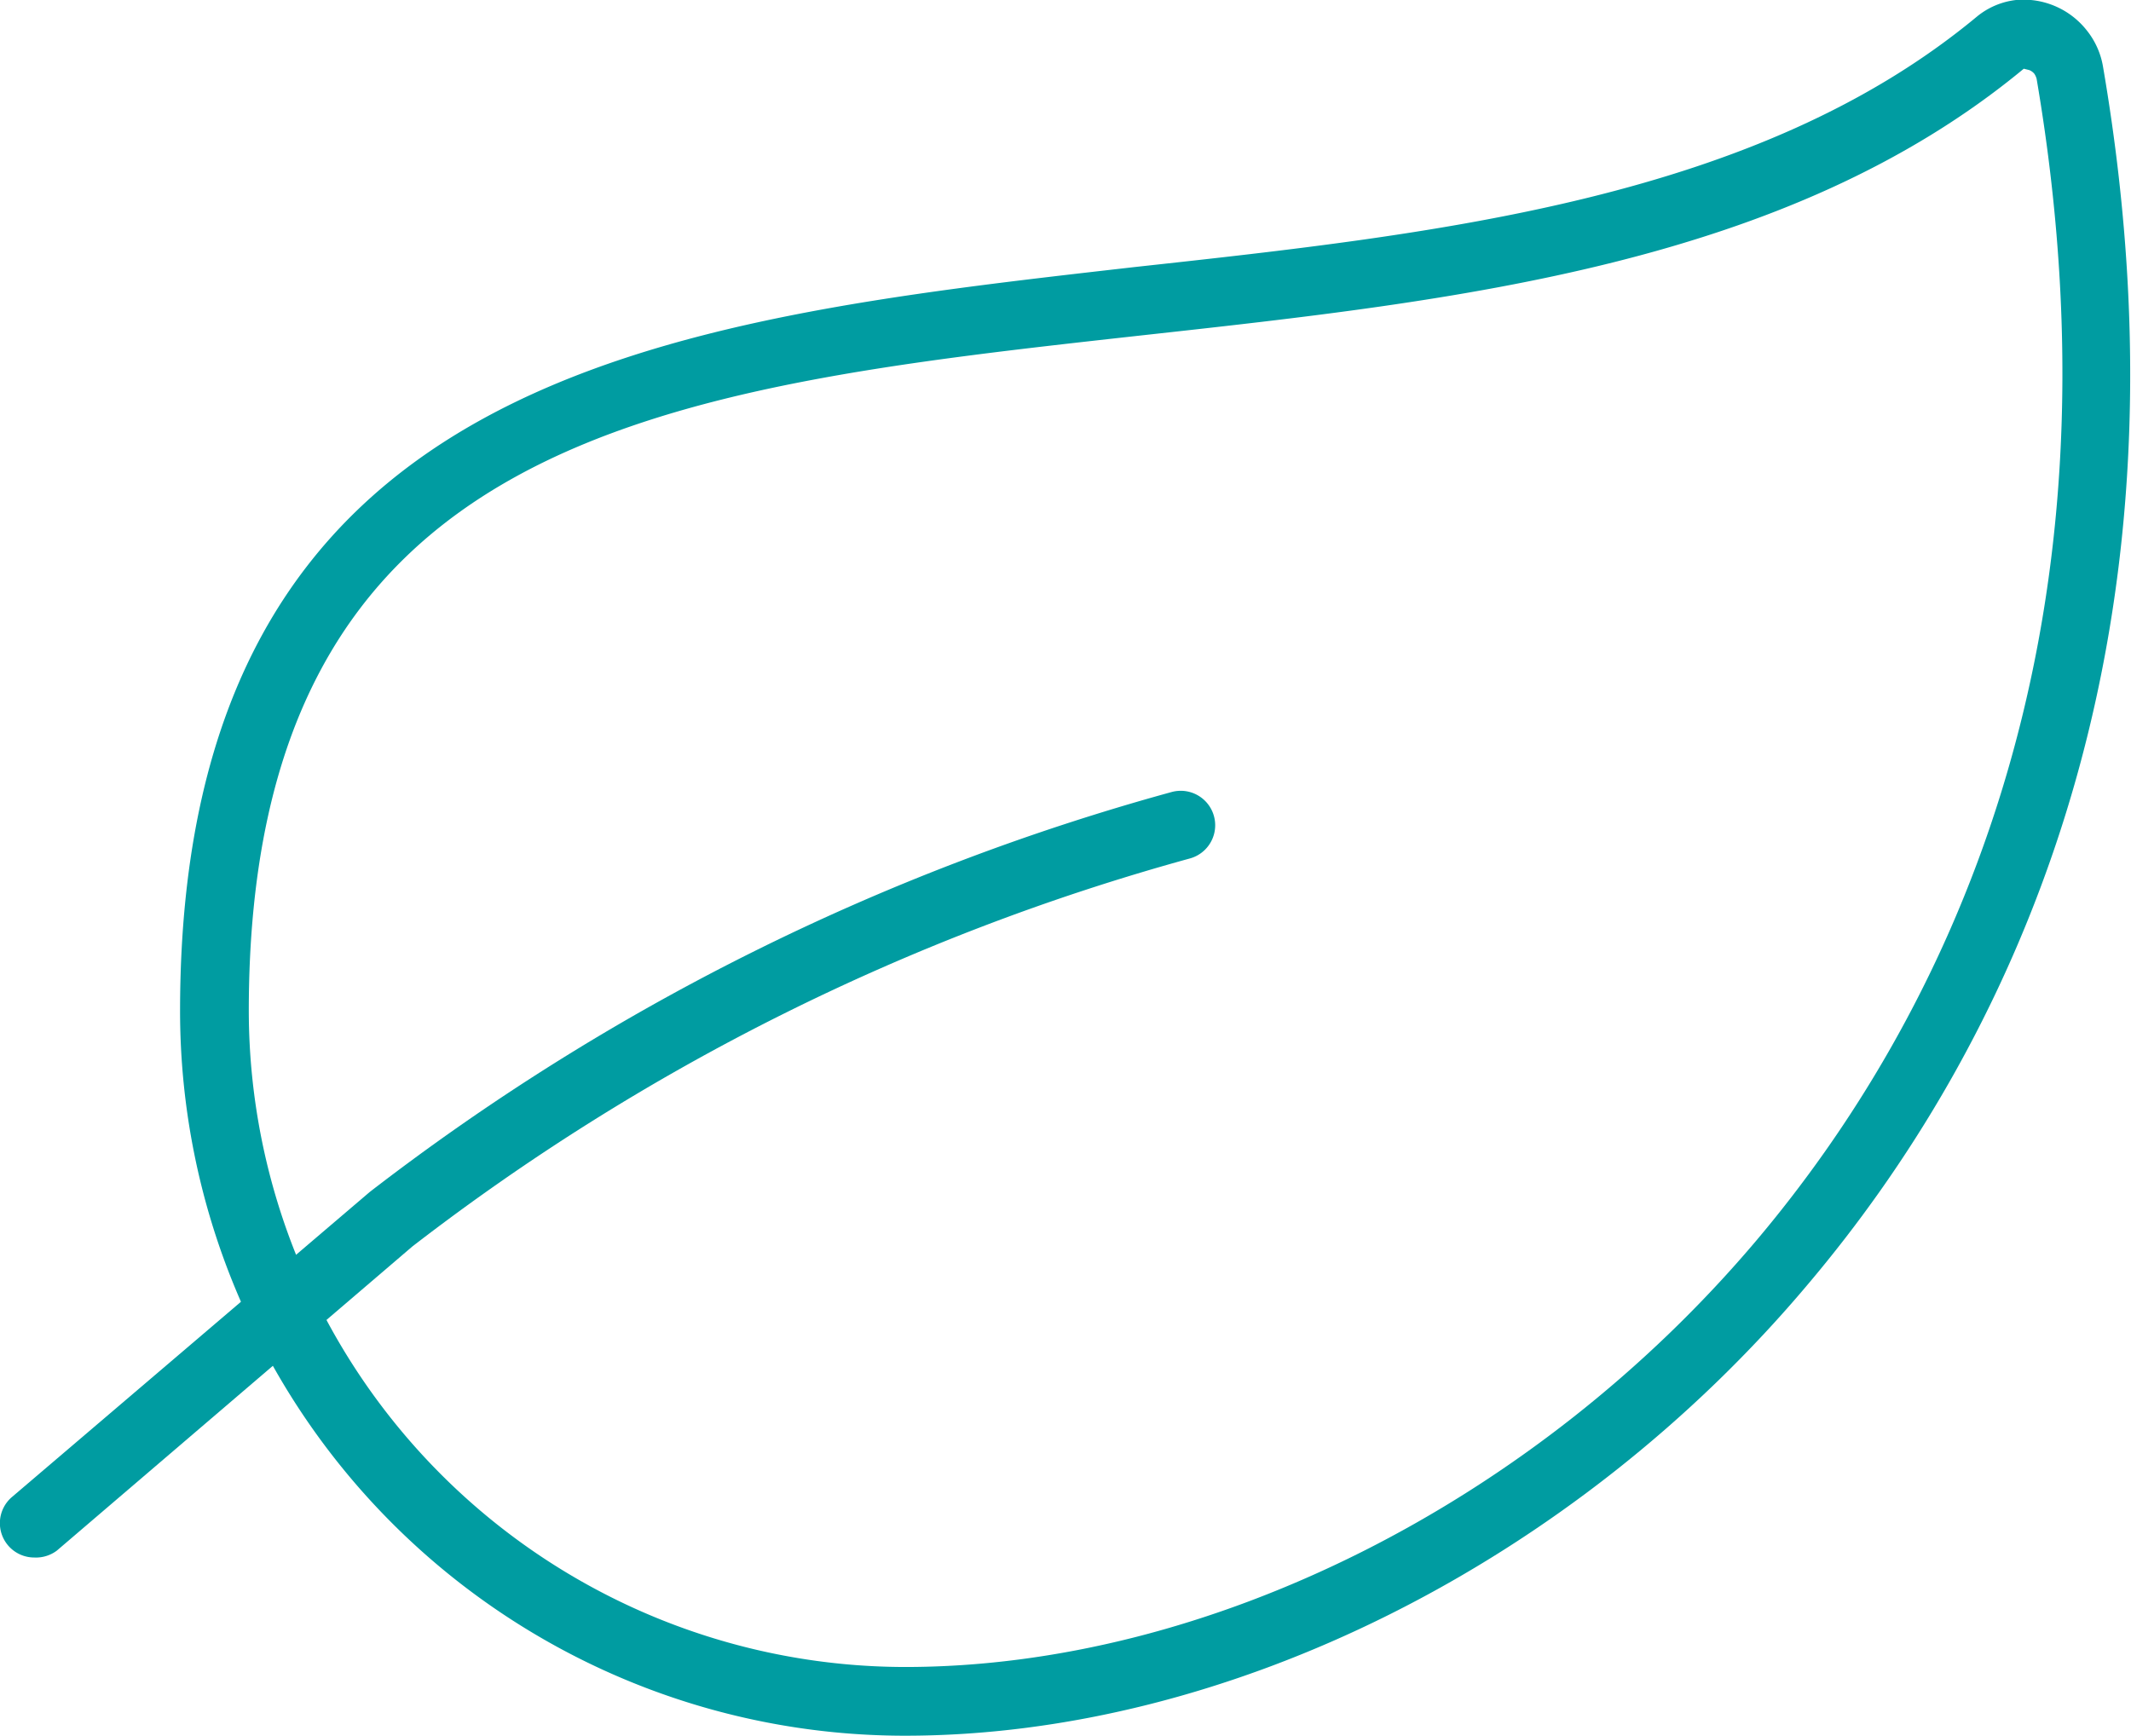 <?xml version="1.0" encoding="UTF-8"?> <svg xmlns="http://www.w3.org/2000/svg" data-name="Layer 1" id="Layer_1" viewBox="0 0 46.51 37.89"><defs><style>.cls-1{fill:#009ca1;}</style></defs><path class="cls-1" d="M19.75,37.89A15.82,15.82,0,0,1,3.93,22.07C3.93,8.13,14.52,7,24.76,5.83,31.45,5.1,38.36,4.34,43.15.36A1.64,1.64,0,0,1,44,0a1.76,1.76,0,0,1,1.55.67,1.72,1.72,0,0,1,.35.79c2.23,13-2.26,21.62-6.42,26.55C34.36,34.11,26.8,37.89,19.75,37.89ZM44.17,1.5h0C39,5.78,31.83,6.56,24.93,7.32,14.47,8.48,5.43,9.47,5.43,22.07A14.34,14.34,0,0,0,19.75,36.39c6.62,0,13.75-3.58,18.6-9.33,3.95-4.69,8.22-12.89,6.1-25.34a.37.37,0,0,0-.05-.11.28.28,0,0,0-.11-.08h0Z"></path><path class="cls-1" d="M.75,34a.75.75,0,0,1-.49-1.32l7.81-6.66a50.49,50.49,0,0,1,17.5-8.73.75.75,0,1,1,.4,1.45A49,49,0,0,0,9,27.21L1.24,33.85A.76.76,0,0,1,.75,34Z"></path></svg> 